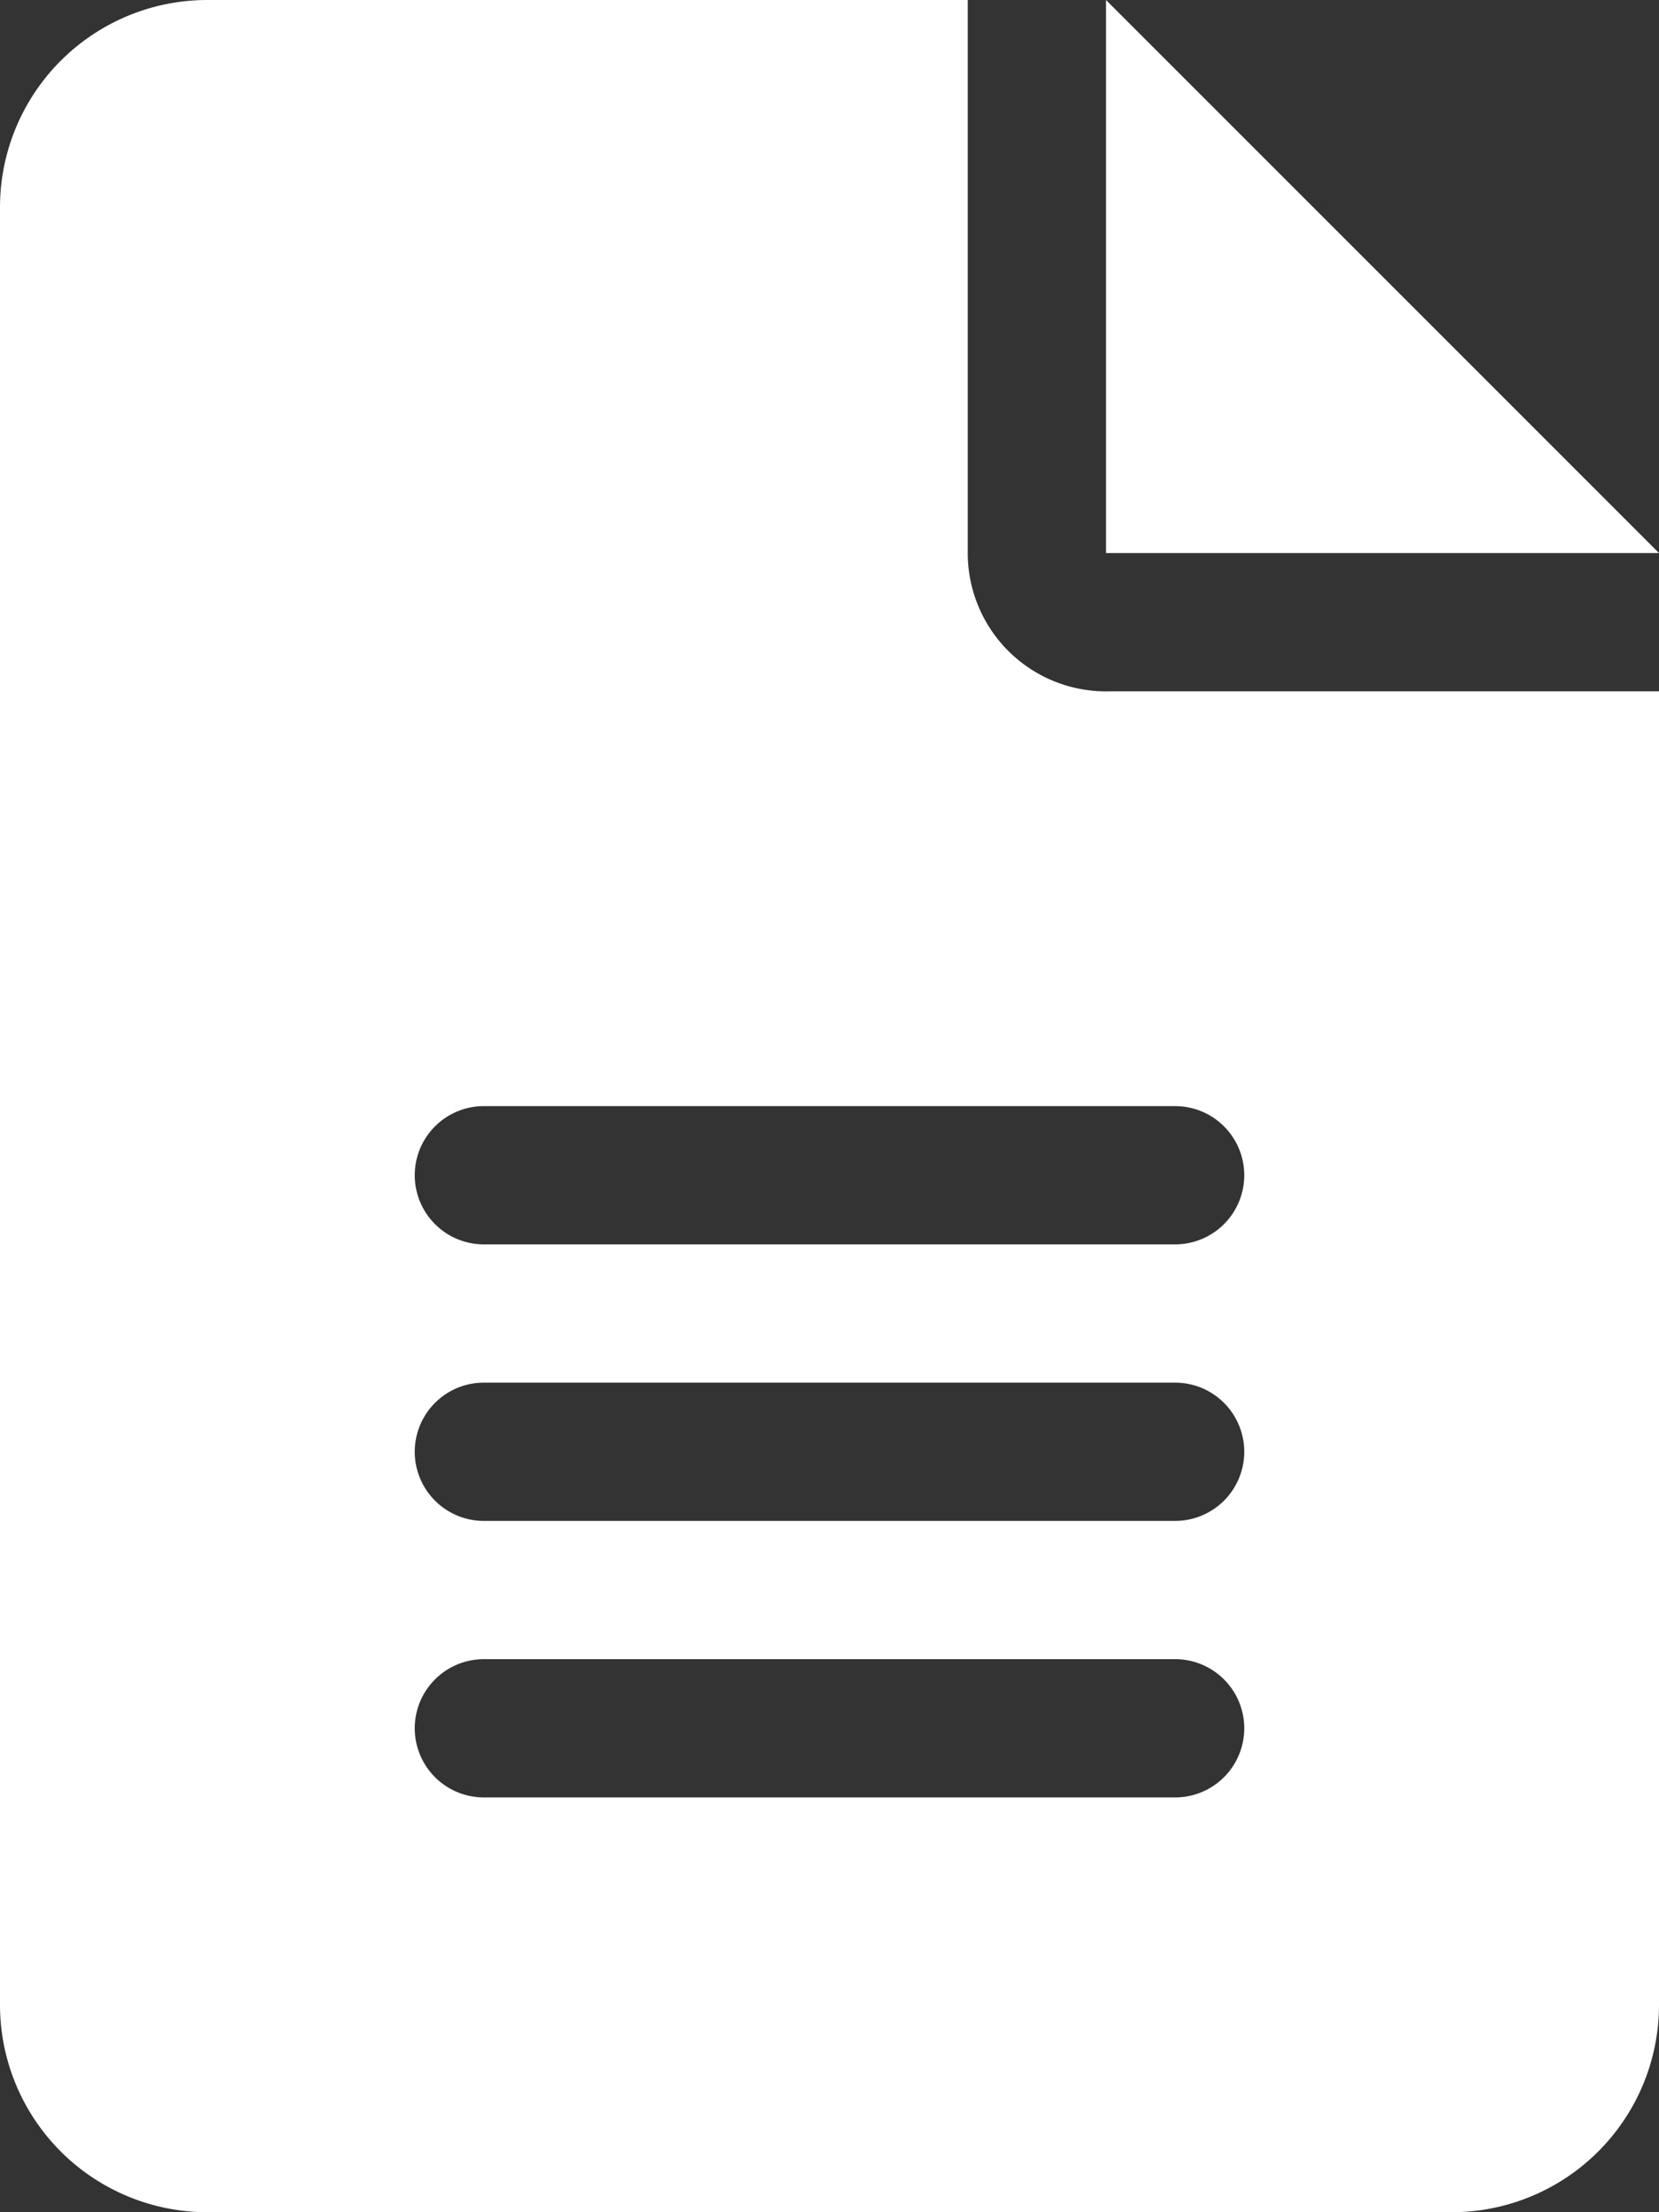 <svg xmlns="http://www.w3.org/2000/svg" width="12" height="16" viewBox="0 0 12 16"><rect x="0" y="0" width="12" height="16" fill="#333333" stroke="none"/><path d="M8-14v4h4ZM7-10v-4H1.5A1.5,1.5,0,0,0,0-12.5V.5A1.5,1.5,0,0,0,1.5,2h9A1.5,1.5,0,0,0,12,.5V-9H8.028A1,1,0,0,1,7-10ZM8.5-1h-5A.5.5,0,0,1,3-1.5.5.5,0,0,1,3.5-2h5a.5.5,0,0,1,.5.5A.5.5,0,0,1,8.5-1Zm0-2h-5A.5.5,0,0,1,3-3.5.5.5,0,0,1,3.5-4h5a.5.5,0,0,1,.5.5A.5.5,0,0,1,8.5-3ZM9-5.5a.5.5,0,0,1-.5.5h-5A.5.5,0,0,1,3-5.5.5.5,0,0,1,3.5-6h5A.5.5,0,0,1,9-5.5Z" transform="translate(0 14)" fill="#fff"/></svg>
